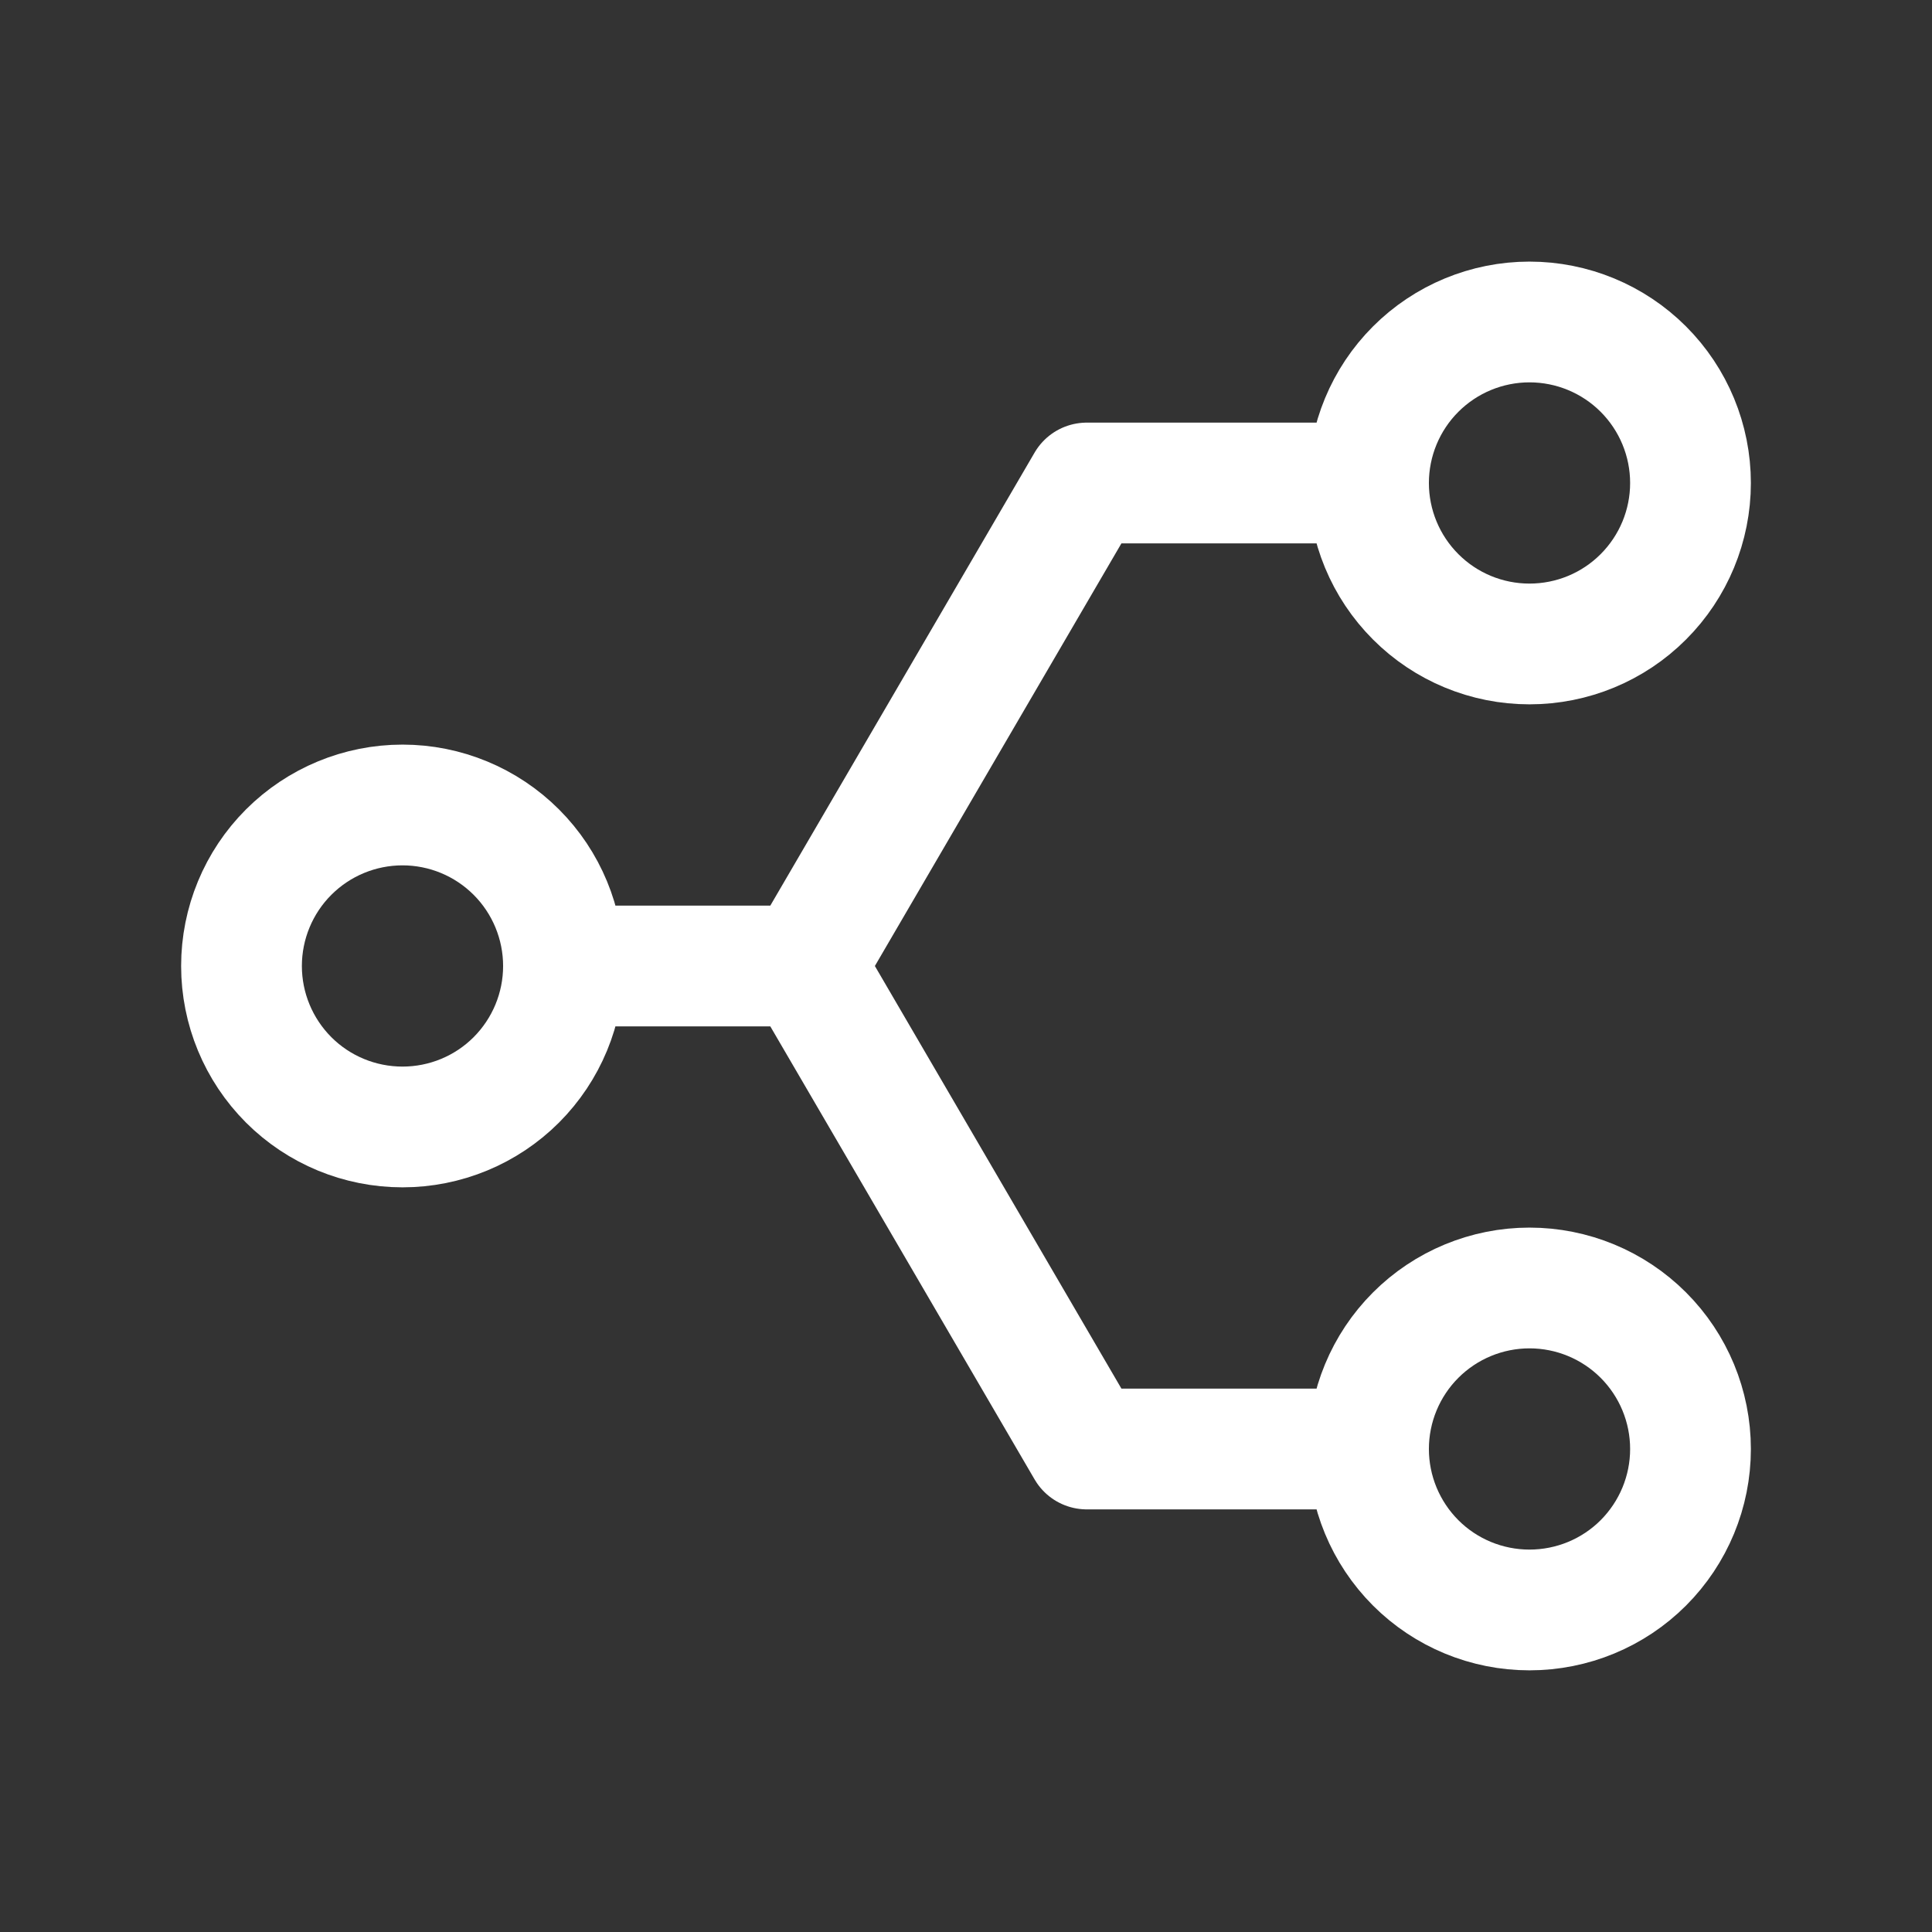 <?xml version="1.0" encoding="UTF-8"?>
<svg xmlns="http://www.w3.org/2000/svg" width="32" height="32" viewBox="0 0 32 32" fill="none">
  <rect x="0" y="0" width="32" height="32" fill="#333333" stroke="none"/>
  <path d="M22.667 24C22.667 23.293 22.948 22.614 23.448 22.114C23.948 21.614 24.626 21.333 25.333 21.333C26.041 21.333 26.719 21.614 27.219 22.114C27.719 22.614 28 23.293 28 24C28 24.707 27.719 25.385 27.219 25.886C26.719 26.386 26.041 26.666 25.333 26.666C24.626 26.666 23.948 26.386 23.448 25.886C22.948 25.385 22.667 24.707 22.667 24ZM22.667 24H18L13.333 16M22.667 8C22.667 7.293 22.948 6.614 23.448 6.114C23.948 5.614 24.626 5.333 25.333 5.333C26.041 5.333 26.719 5.614 27.219 6.114C27.719 6.614 28 7.293 28 8C28 8.707 27.719 9.385 27.219 9.885C26.719 10.386 26.041 10.666 25.333 10.666C24.626 10.666 23.948 10.386 23.448 9.885C22.948 9.385 22.667 8.707 22.667 8ZM22.667 8H18L13.333 16M9.333 16C9.333 15.293 9.052 14.614 8.552 14.114C8.052 13.614 7.374 13.333 6.667 13.333C5.959 13.333 5.281 13.614 4.781 14.114C4.281 14.614 4 15.293 4 16C4 16.707 4.281 17.385 4.781 17.886C5.281 18.386 5.959 18.666 6.667 18.666C7.374 18.666 8.052 18.386 8.552 17.886C9.052 17.385 9.333 16.707 9.333 16ZM9.333 16H13.333" stroke="white" stroke-width="2" stroke-linecap="round" stroke-linejoin="round"></path>
</svg>
